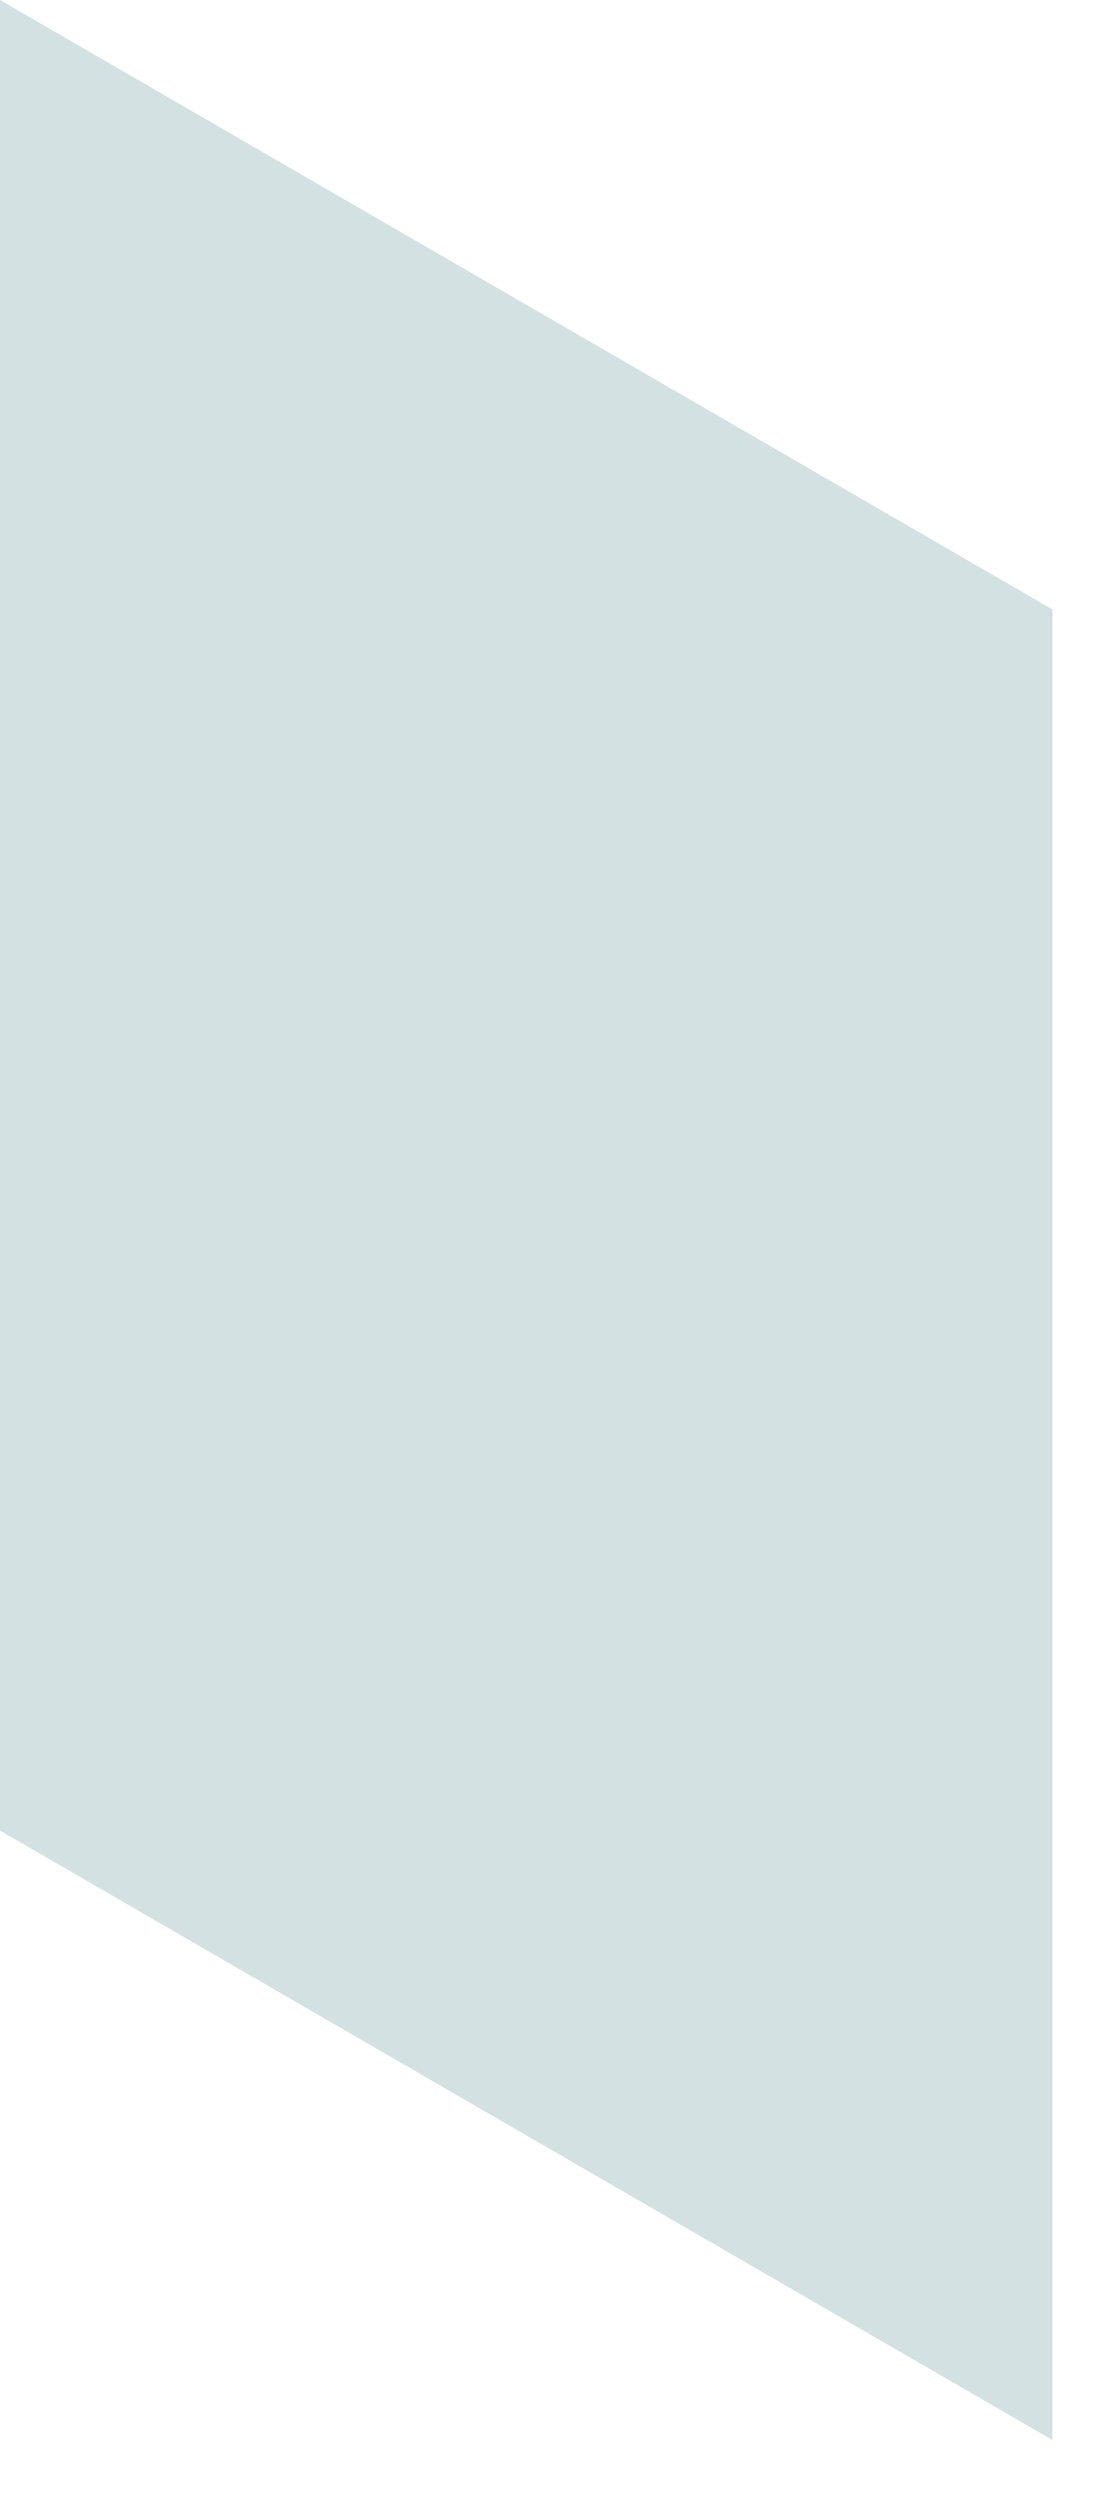 <?xml version="1.0" encoding="utf-8"?>
<svg xmlns="http://www.w3.org/2000/svg" fill="none" height="100%" overflow="visible" preserveAspectRatio="none" style="display: block;" viewBox="0 0 15 34" width="100%">
<path d="M14.325 33.186L0 24.897V0L14.325 8.289V33.186Z" fill="#D3E1E2" id="Vector"/>
</svg>